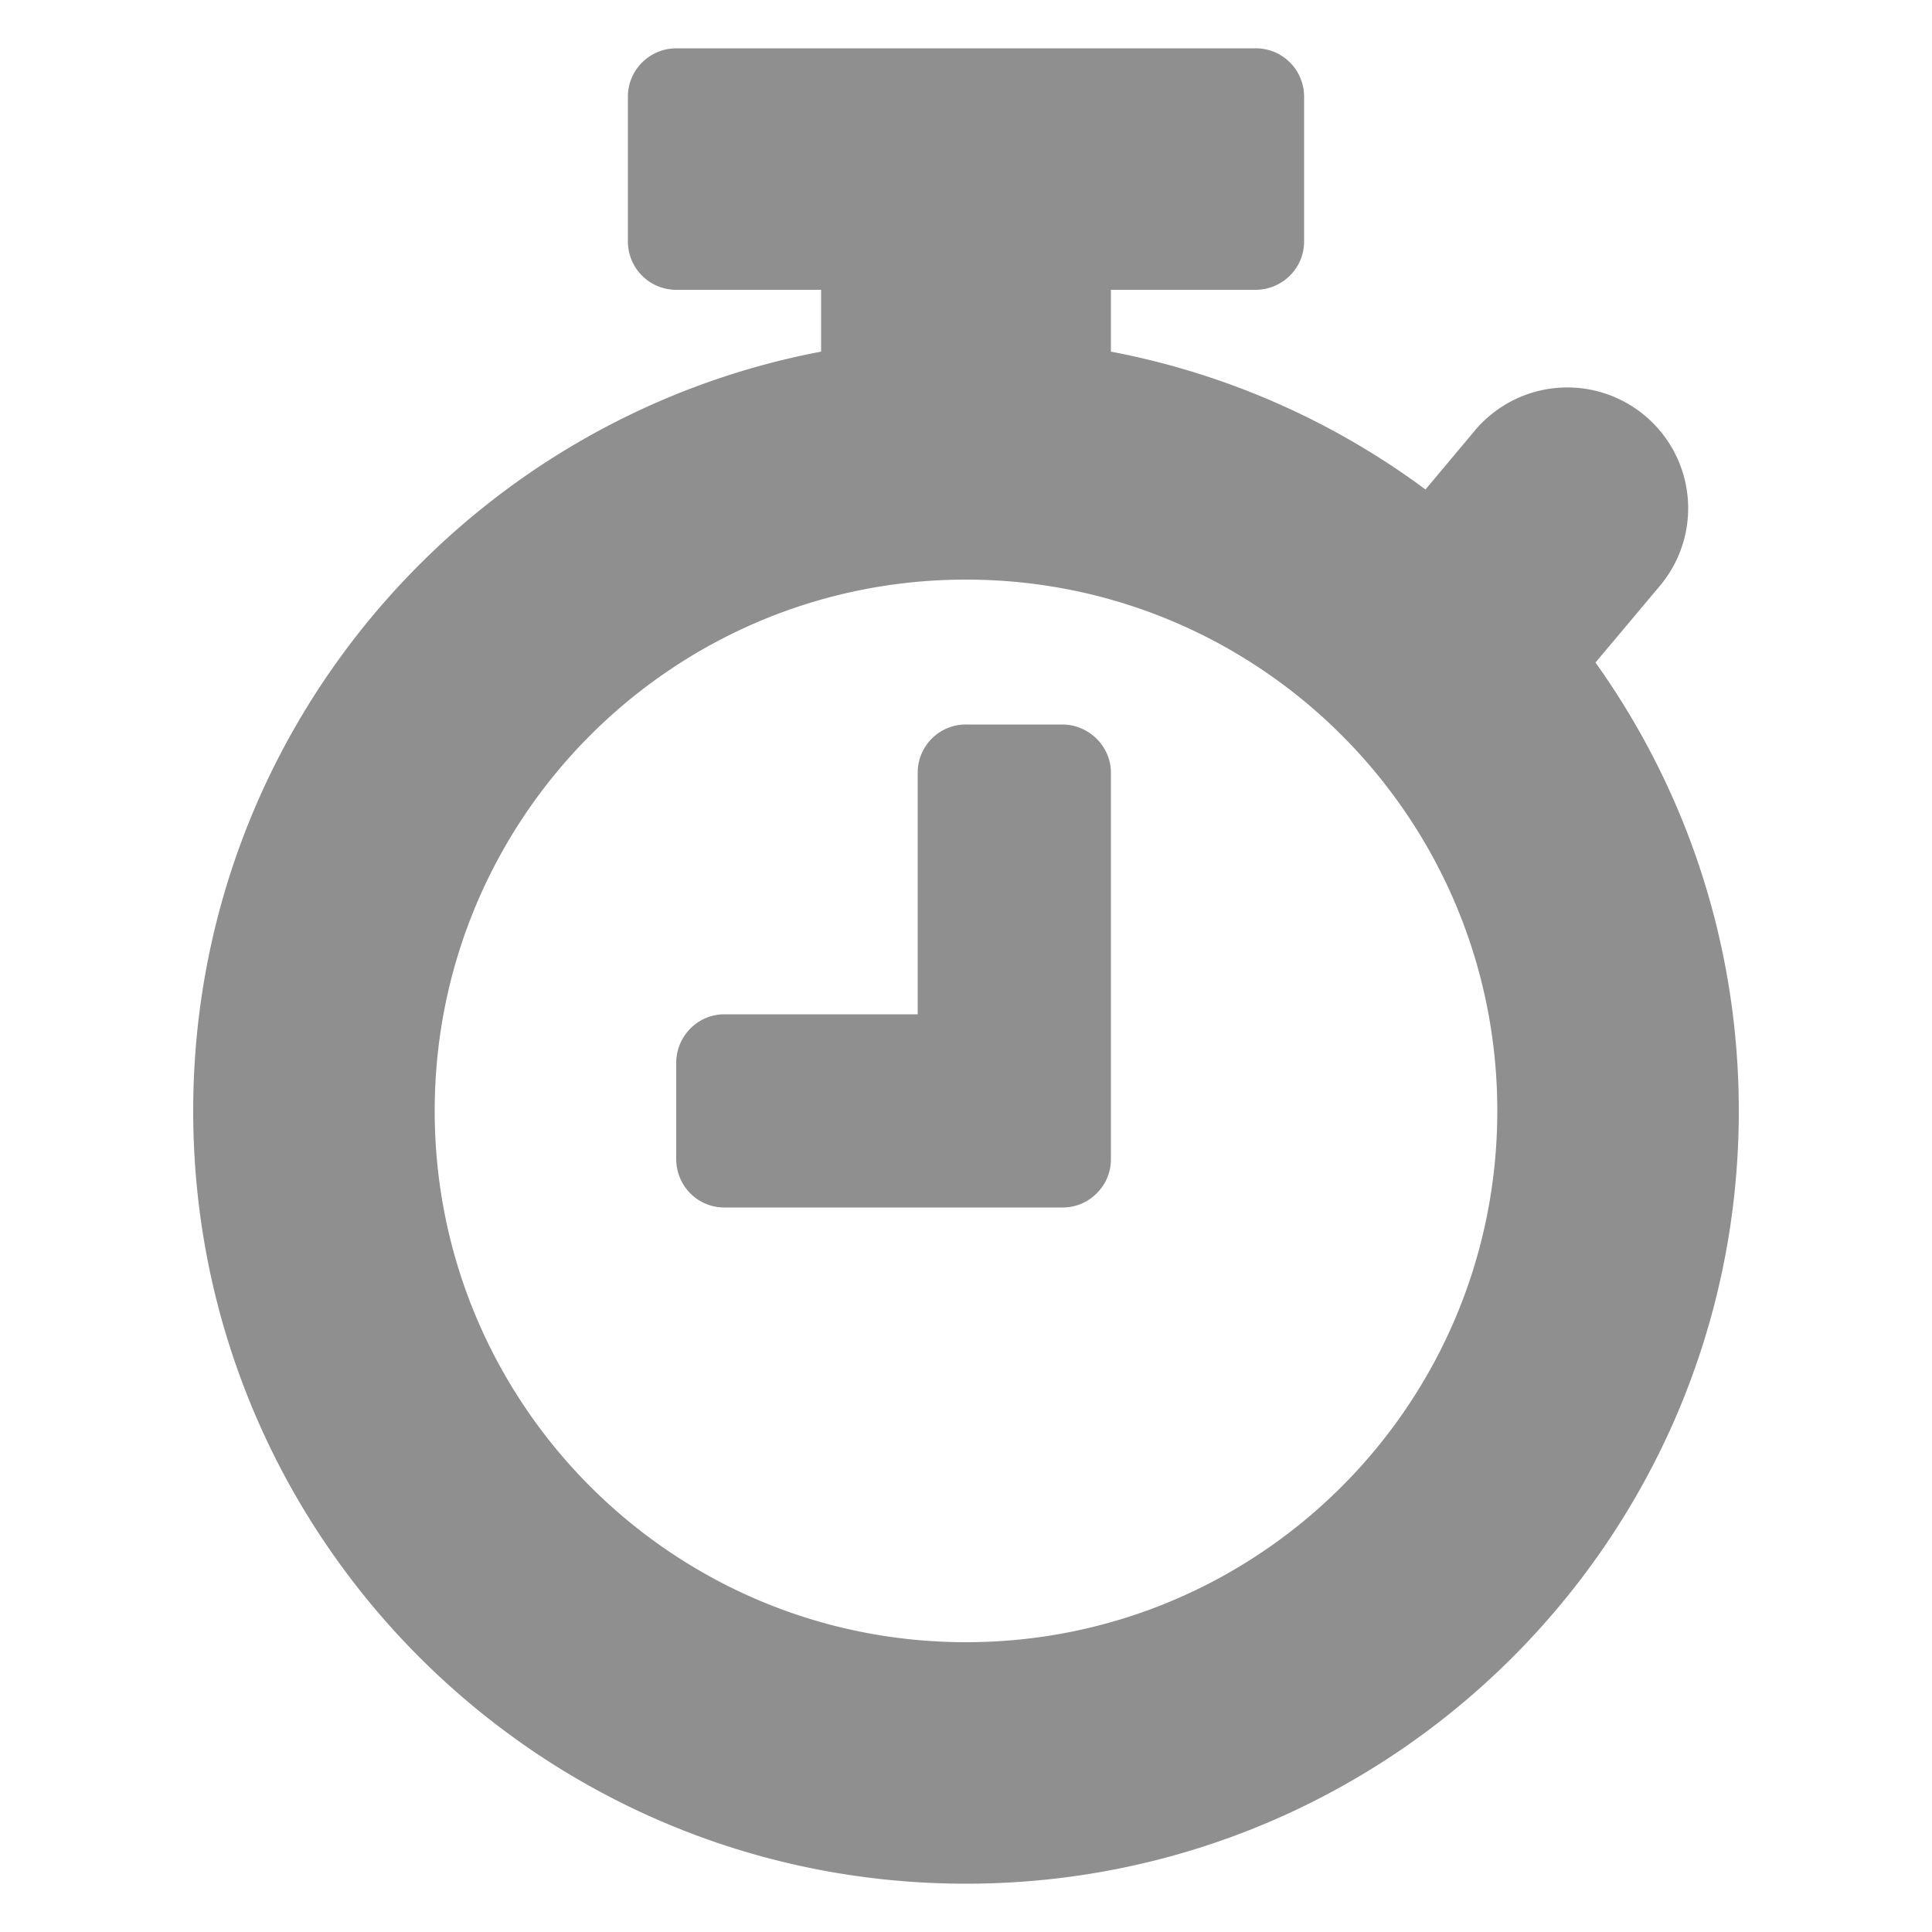 <svg xmlns="http://www.w3.org/2000/svg" width="40" height="40" viewBox="0 0 40 40"><g fill="#8F8F8F" fill-rule="evenodd"><path d="M29.513 10.134A15.922 15.922 0 0 0 23 7.28V6h2.993C26.55 6 27 5.552 27 5V2a1 1 0 0 0-1.007-1H14.007C13.45 1 13 1.448 13 2v3a1 1 0 0 0 1.007 1H17v1.28C9.597 8.686 4 15.19 4 23c0 8.837 7.163 16 16 16s16-7.163 16-16c0-3.461-1.099-6.665-2.967-9.283l1.327-1.58a2.498 2.498 0 0 0-.303-3.53 2.499 2.499 0 0 0-3.528.315l-1.016 1.212zM20 34c6.075 0 11-4.925 11-11s-4.925-11-11-11S9 16.925 9 23s4.925 11 11 11z"/><path d="M19 21h-4.002c-.552 0-.998.452-.998 1.01v1.98c0 .567.447 1.01.998 1.01h7.004c.274 0 .521-.111.701-.291a.979.979 0 0 0 .297-.704v-8.01c0-.54-.452-.995-1.01-.995h-1.98a.997.997 0 0 0-1.01.995V21z"/></g></svg>
